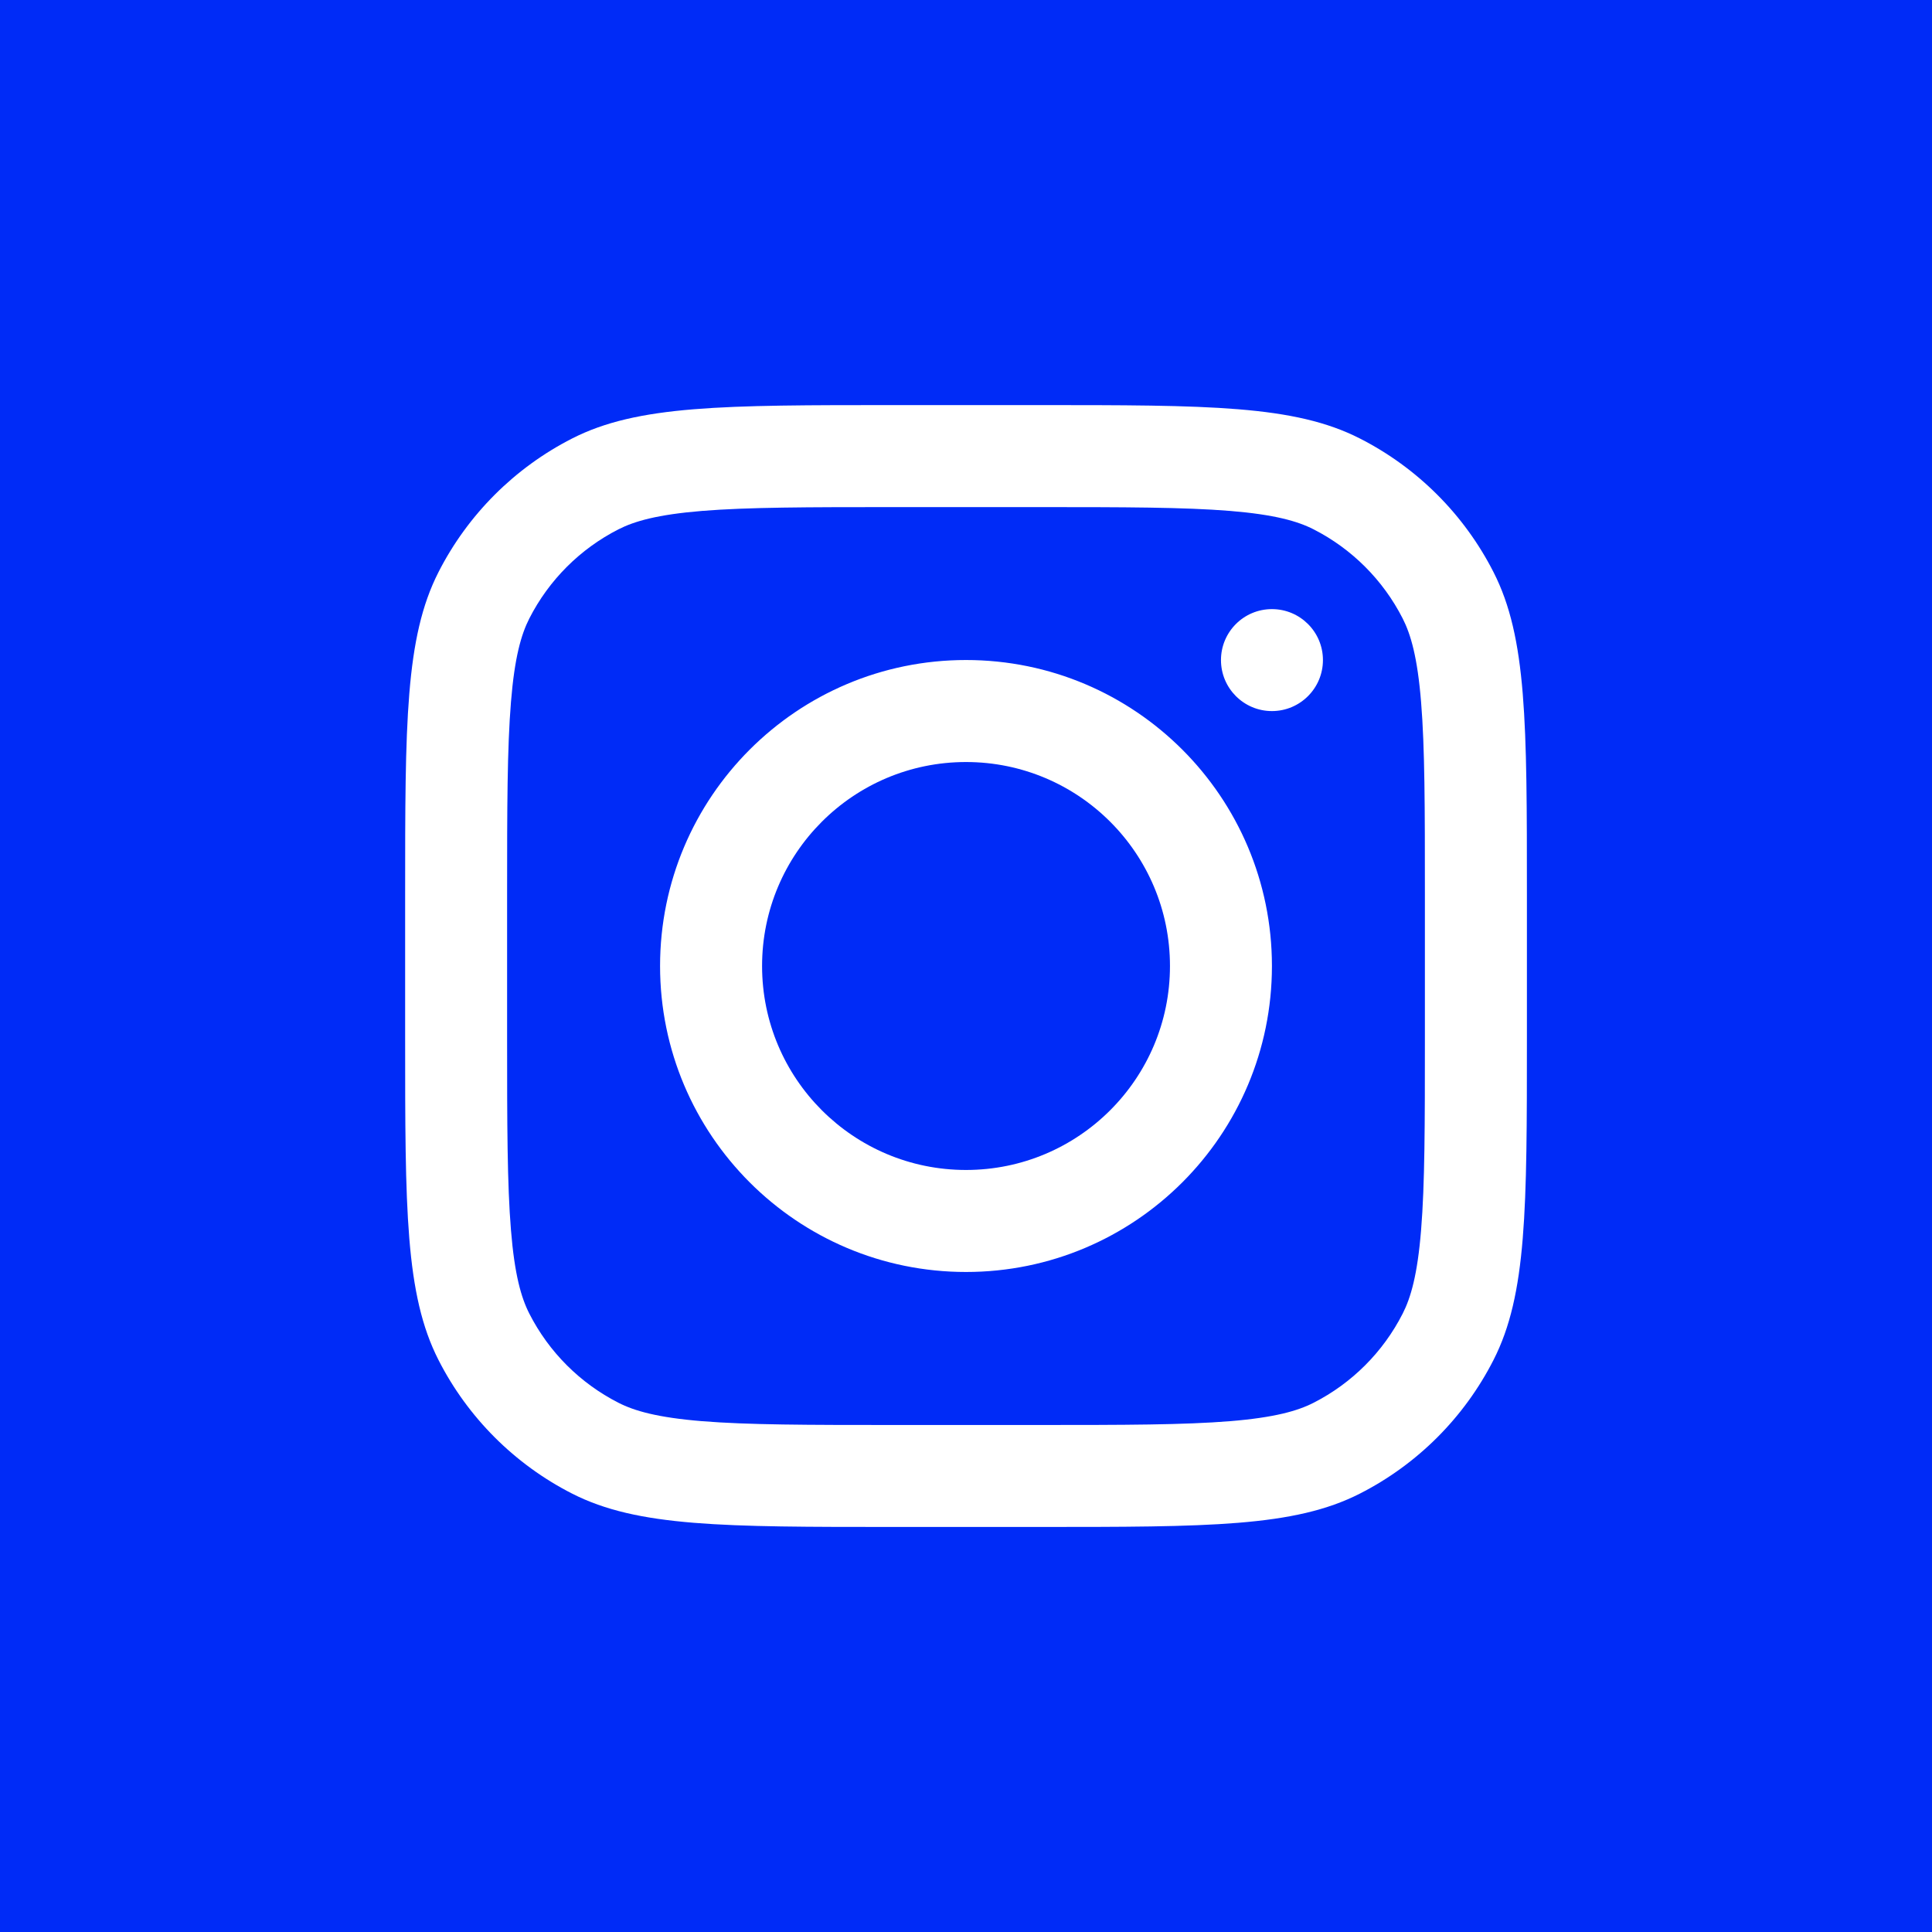 <?xml version="1.0" encoding="UTF-8"?>
<svg xmlns="http://www.w3.org/2000/svg" version="1.1" viewBox="0 0 40 40">
  <defs>
    <style>
      .cls-1 {
        fill: #002bf7;
      }
    </style>
  </defs>
  <!-- Generator: Adobe Illustrator 28.6.0, SVG Export Plug-In . SVG Version: 1.2.0 Build 709)  -->
  <g>
    <g id="Layer_2">
      <g id="Layer_1-2">
        <g>
          <path class="cls-1" d="M20,15.777c-2.332,0-4.222,1.891-4.222,4.223s1.89,4.223,4.222,4.223,4.223-1.891,4.223-4.223-1.891-4.223-4.223-4.223Z"/>
          <path class="cls-1" d="M29.041,12.805c-.405-.795-1.051-1.441-1.845-1.846-.33-.168-.804-.305-1.729-.381-.951-.077-2.18-.079-3.989-.079h-2.956c-1.808,0-3.038.002-3.988.079-.926.076-1.399.213-1.729.381-.795.405-1.441,1.051-1.846,1.846-.168.33-.305.803-.38,1.729-.078.951-.08,2.18-.08,3.989v2.956c0,1.809.002,3.038.08,3.989.075.926.212,1.399.38,1.729.405.795,1.051,1.441,1.846,1.846.33.168.803.305,1.729.381.95.077,2.18.079,3.988.079h2.956c1.809,0,3.038-.002,3.989-.079.925-.076,1.399-.213,1.729-.381.794-.405,1.44-1.051,1.845-1.846.168-.33.306-.803.381-1.729.078-.951.079-2.18.079-3.989v-2.956c0-1.809-.001-3.038-.079-3.989-.075-.926-.213-1.399-.381-1.729ZM20,26.335c-3.498,0-6.334-2.837-6.334-6.335s2.836-6.335,6.334-6.335,6.334,2.836,6.334,6.335-2.836,6.335-6.334,6.335ZM26.334,14.722c-.583,0-1.055-.473-1.055-1.056s.472-1.055,1.055-1.055,1.056.472,1.056,1.055-.473,1.056-1.056,1.056Z"/>
          <path class="cls-1" d="M0,0v40h40V0H0ZM31.613,21.479c0,3.548,0,5.322-.691,6.677-.607,1.192-1.576,2.161-2.768,2.768-1.355.69-3.128.69-6.676.69h-2.956c-3.547,0-5.321,0-6.676-.69-1.191-.607-2.161-1.576-2.768-2.768-.69-1.355-.69-3.129-.69-6.677v-2.956c0-3.548,0-5.322.69-6.677.607-1.192,1.577-2.161,2.768-2.768,1.355-.691,3.129-.691,6.676-.691h2.956c3.548,0,5.321,0,6.676.691,1.192.607,2.161,1.576,2.768,2.768.691,1.355.691,3.129.691,6.677v2.956Z"/>
        </g>
      </g>
    </g>
  </g>
</svg>